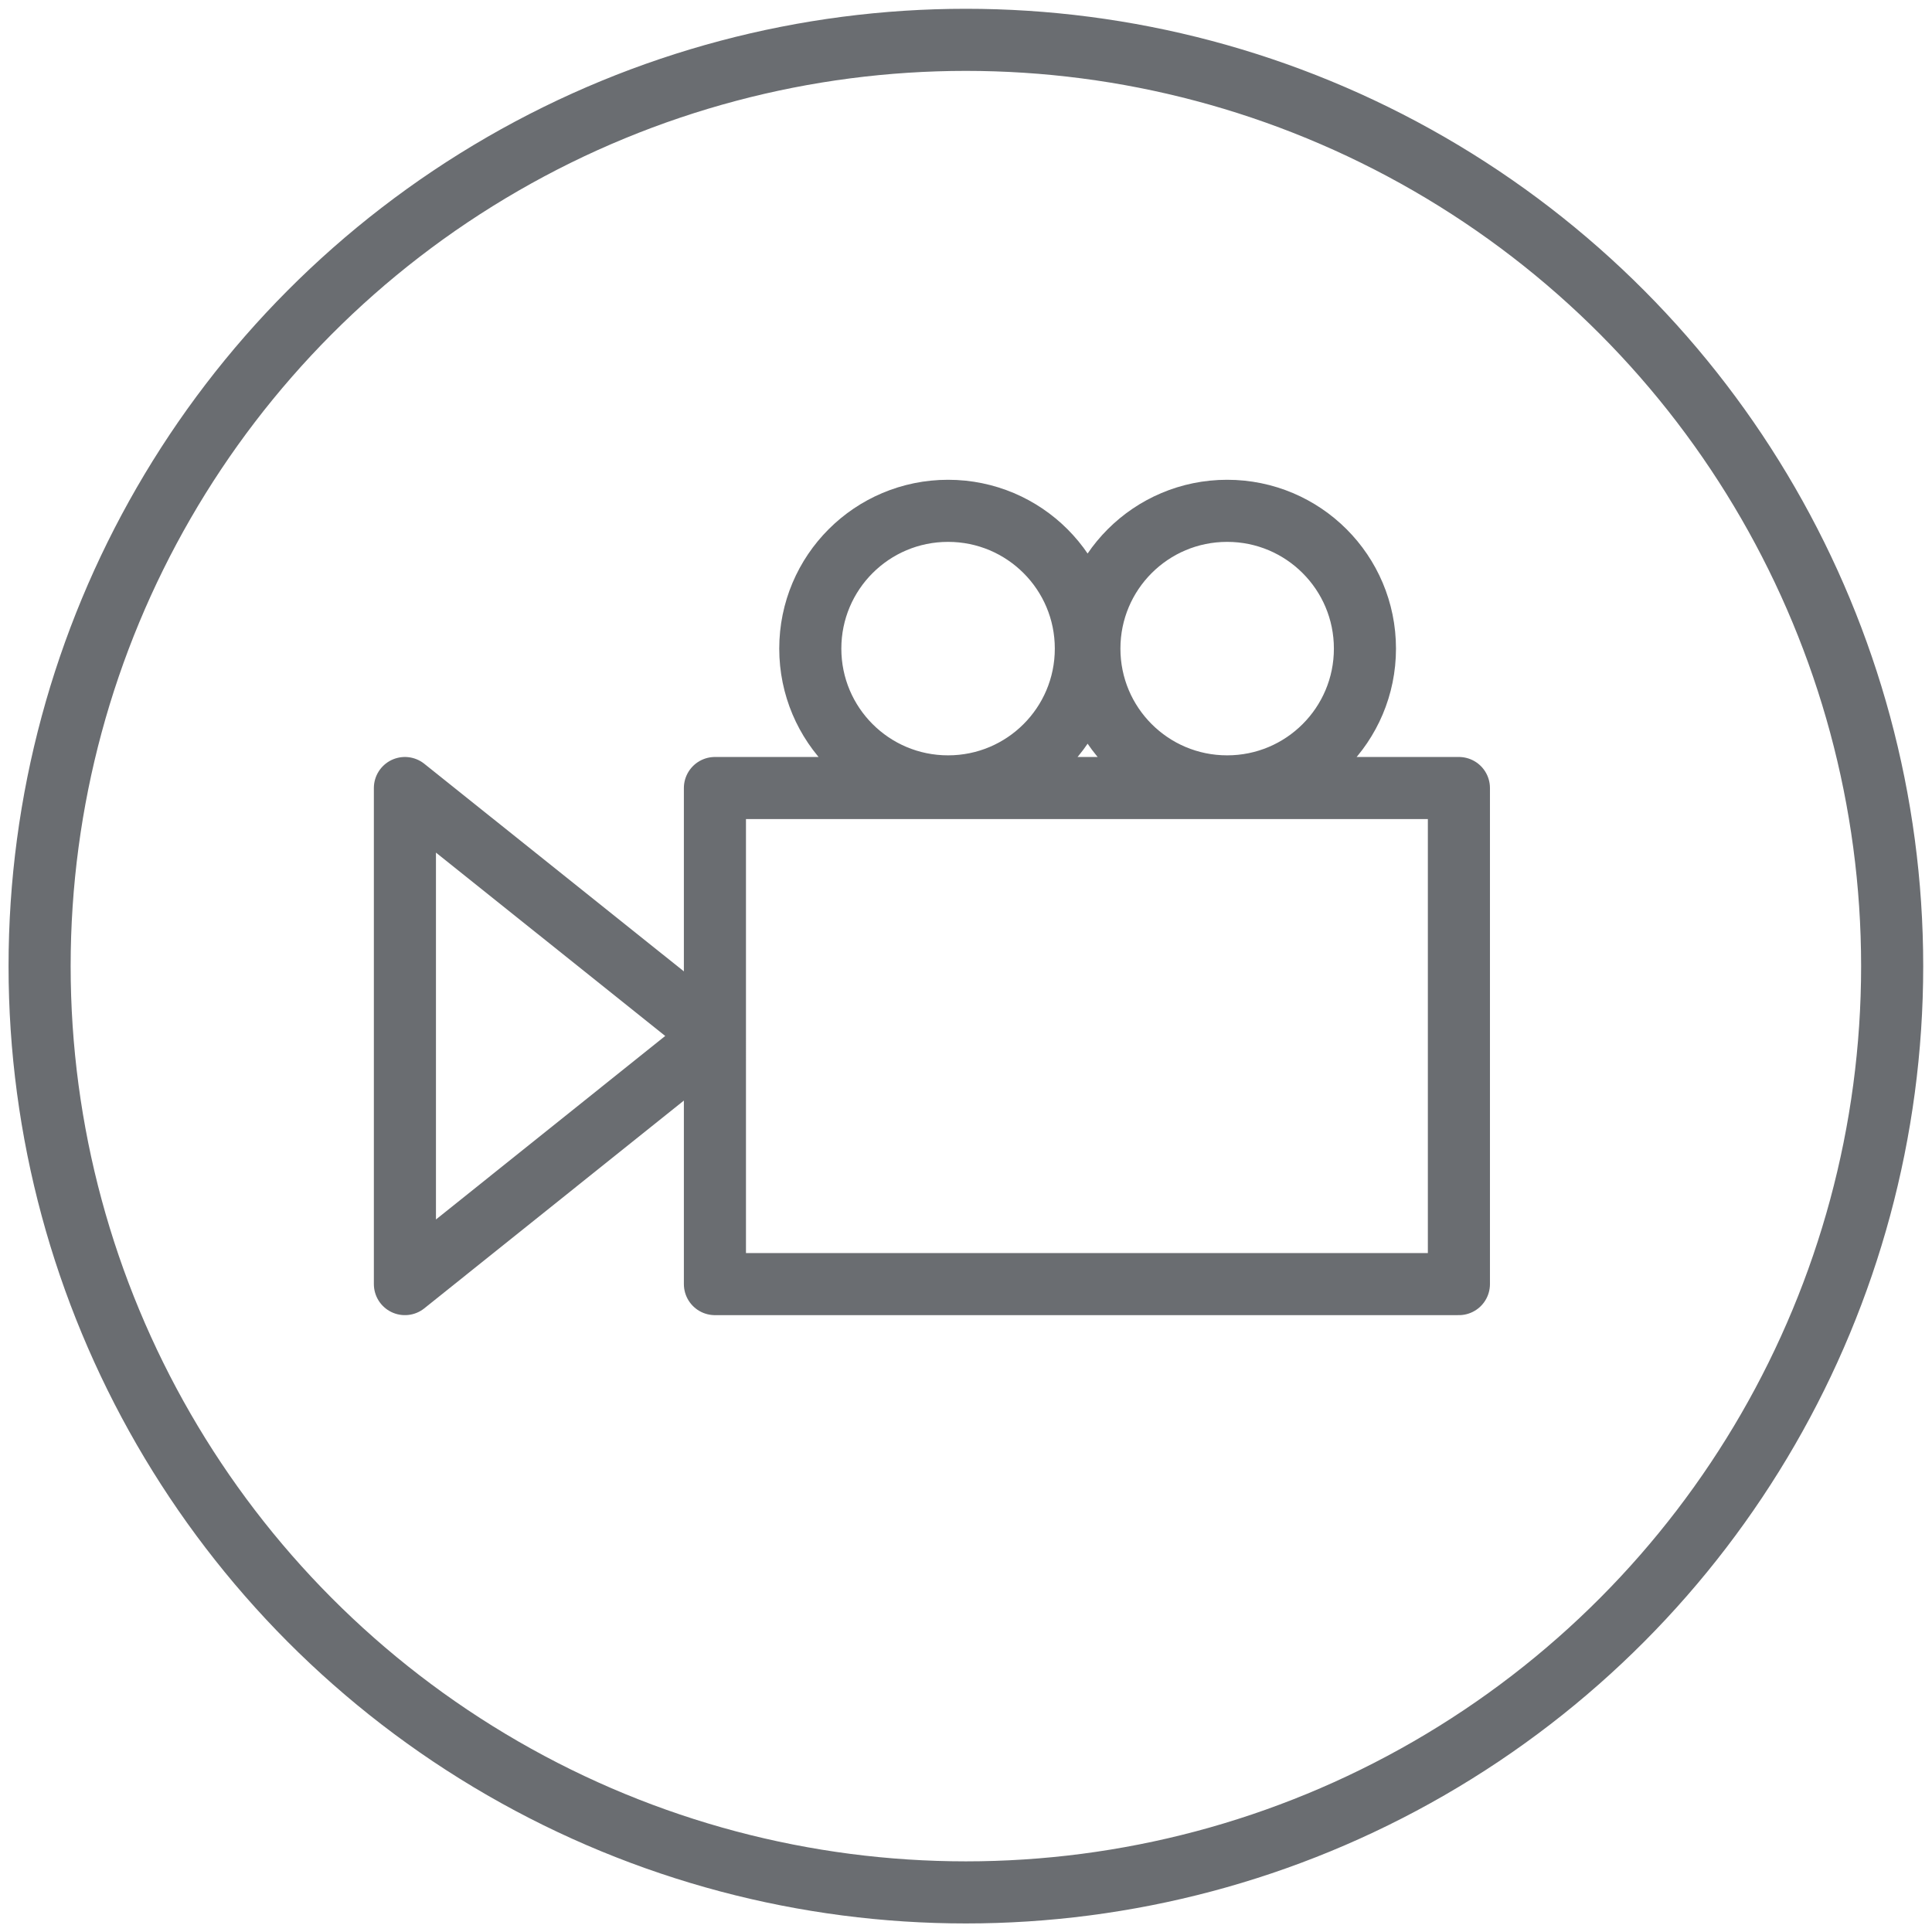 <?xml version="1.0" encoding="UTF-8" standalone="no"?>
<!-- Created with Inkscape (http://www.inkscape.org/) -->

<svg
   width="8.245mm"
   height="8.245mm"
   viewBox="0 0 8.245 8.245"
   version="1.1"
   id="svg5"
   sodipodi:docname="video.svg"
   inkscape:version="1.1.2 (b8e25be833, 2022-02-05)"
   xmlns:inkscape="http://www.inkscape.org/namespaces/inkscape"
   xmlns:sodipodi="http://sodipodi.sourceforge.net/DTD/sodipodi-0.dtd"
   xmlns="http://www.w3.org/2000/svg"
   xmlns:svg="http://www.w3.org/2000/svg">
  <sodipodi:namedview
     id="namedview7"
     pagecolor="#ffffff"
     bordercolor="#666666"
     borderopacity="1.0"
     inkscape:pageshadow="2"
     inkscape:pageopacity="0.0"
     inkscape:pagecheckerboard="0"
     inkscape:document-units="mm"
     showgrid="true"
     inkscape:zoom="16.085846"
     inkscape:cx="1.7095775"
     inkscape:cy="18.743186"
     inkscape:window-width="1920"
     inkscape:window-height="991"
     inkscape:window-x="-9"
     inkscape:window-y="-9"
     inkscape:window-maximized="1"
     inkscape:current-layer="layer1">
    <inkscape:grid
       type="xygrid"
       id="grid830"
       originx="-76.325"
       originy="-102.47" />
  </sodipodi:namedview>
  <defs
     id="defs2" />
  <g
     inkscape:label="Ebene 1"
     inkscape:groupmode="layer"
     id="layer1"
     transform="translate(-76.325,-102.47)">
    <path
       id="path891-4"
       style="fill:none;stroke:#6a6d71;stroke-width:0.265;stroke-linecap:round;stroke-linejoin:round;stroke-miterlimit:4;stroke-dasharray:none;stroke-opacity:1"
       d="m 82.15,105.238 c -2e-6,0.325 -0.263,0.588 -0.588,0.588 -0.325,0 -0.588,-0.263 -0.588,-0.588 2e-6,-0.325 0.263,-0.588 0.588,-0.588 0.325,0 0.588,0.263 0.588,0.588 z m -1.191,0 c -2e-6,0.325 -0.263,0.588 -0.588,0.588 -0.325,0 -0.588,-0.263 -0.588,-0.588 -3e-6,-0.325 0.263,-0.588 0.588,-0.588 0.325,0 0.588,0.263 0.588,0.588 z m -1.583,1.653 -1.323,-1.058 V 107.95 Z m 0,-1.058 V 107.95 h 3.175 v -2.117 z"
       sodipodi:nodetypes="ssssssssssccccccccc" />
    <ellipse
       style="fill:none;stroke:#6a6d71;stroke-width:0.265;stroke-linecap:round;stroke-linejoin:round;stroke-miterlimit:4;stroke-dasharray:none;stroke-opacity:1"
       id="path1912"
       cx="80.447"
       cy="106.593"
       rx="3.953"
       ry="3.953" />
  </g>
</svg>
